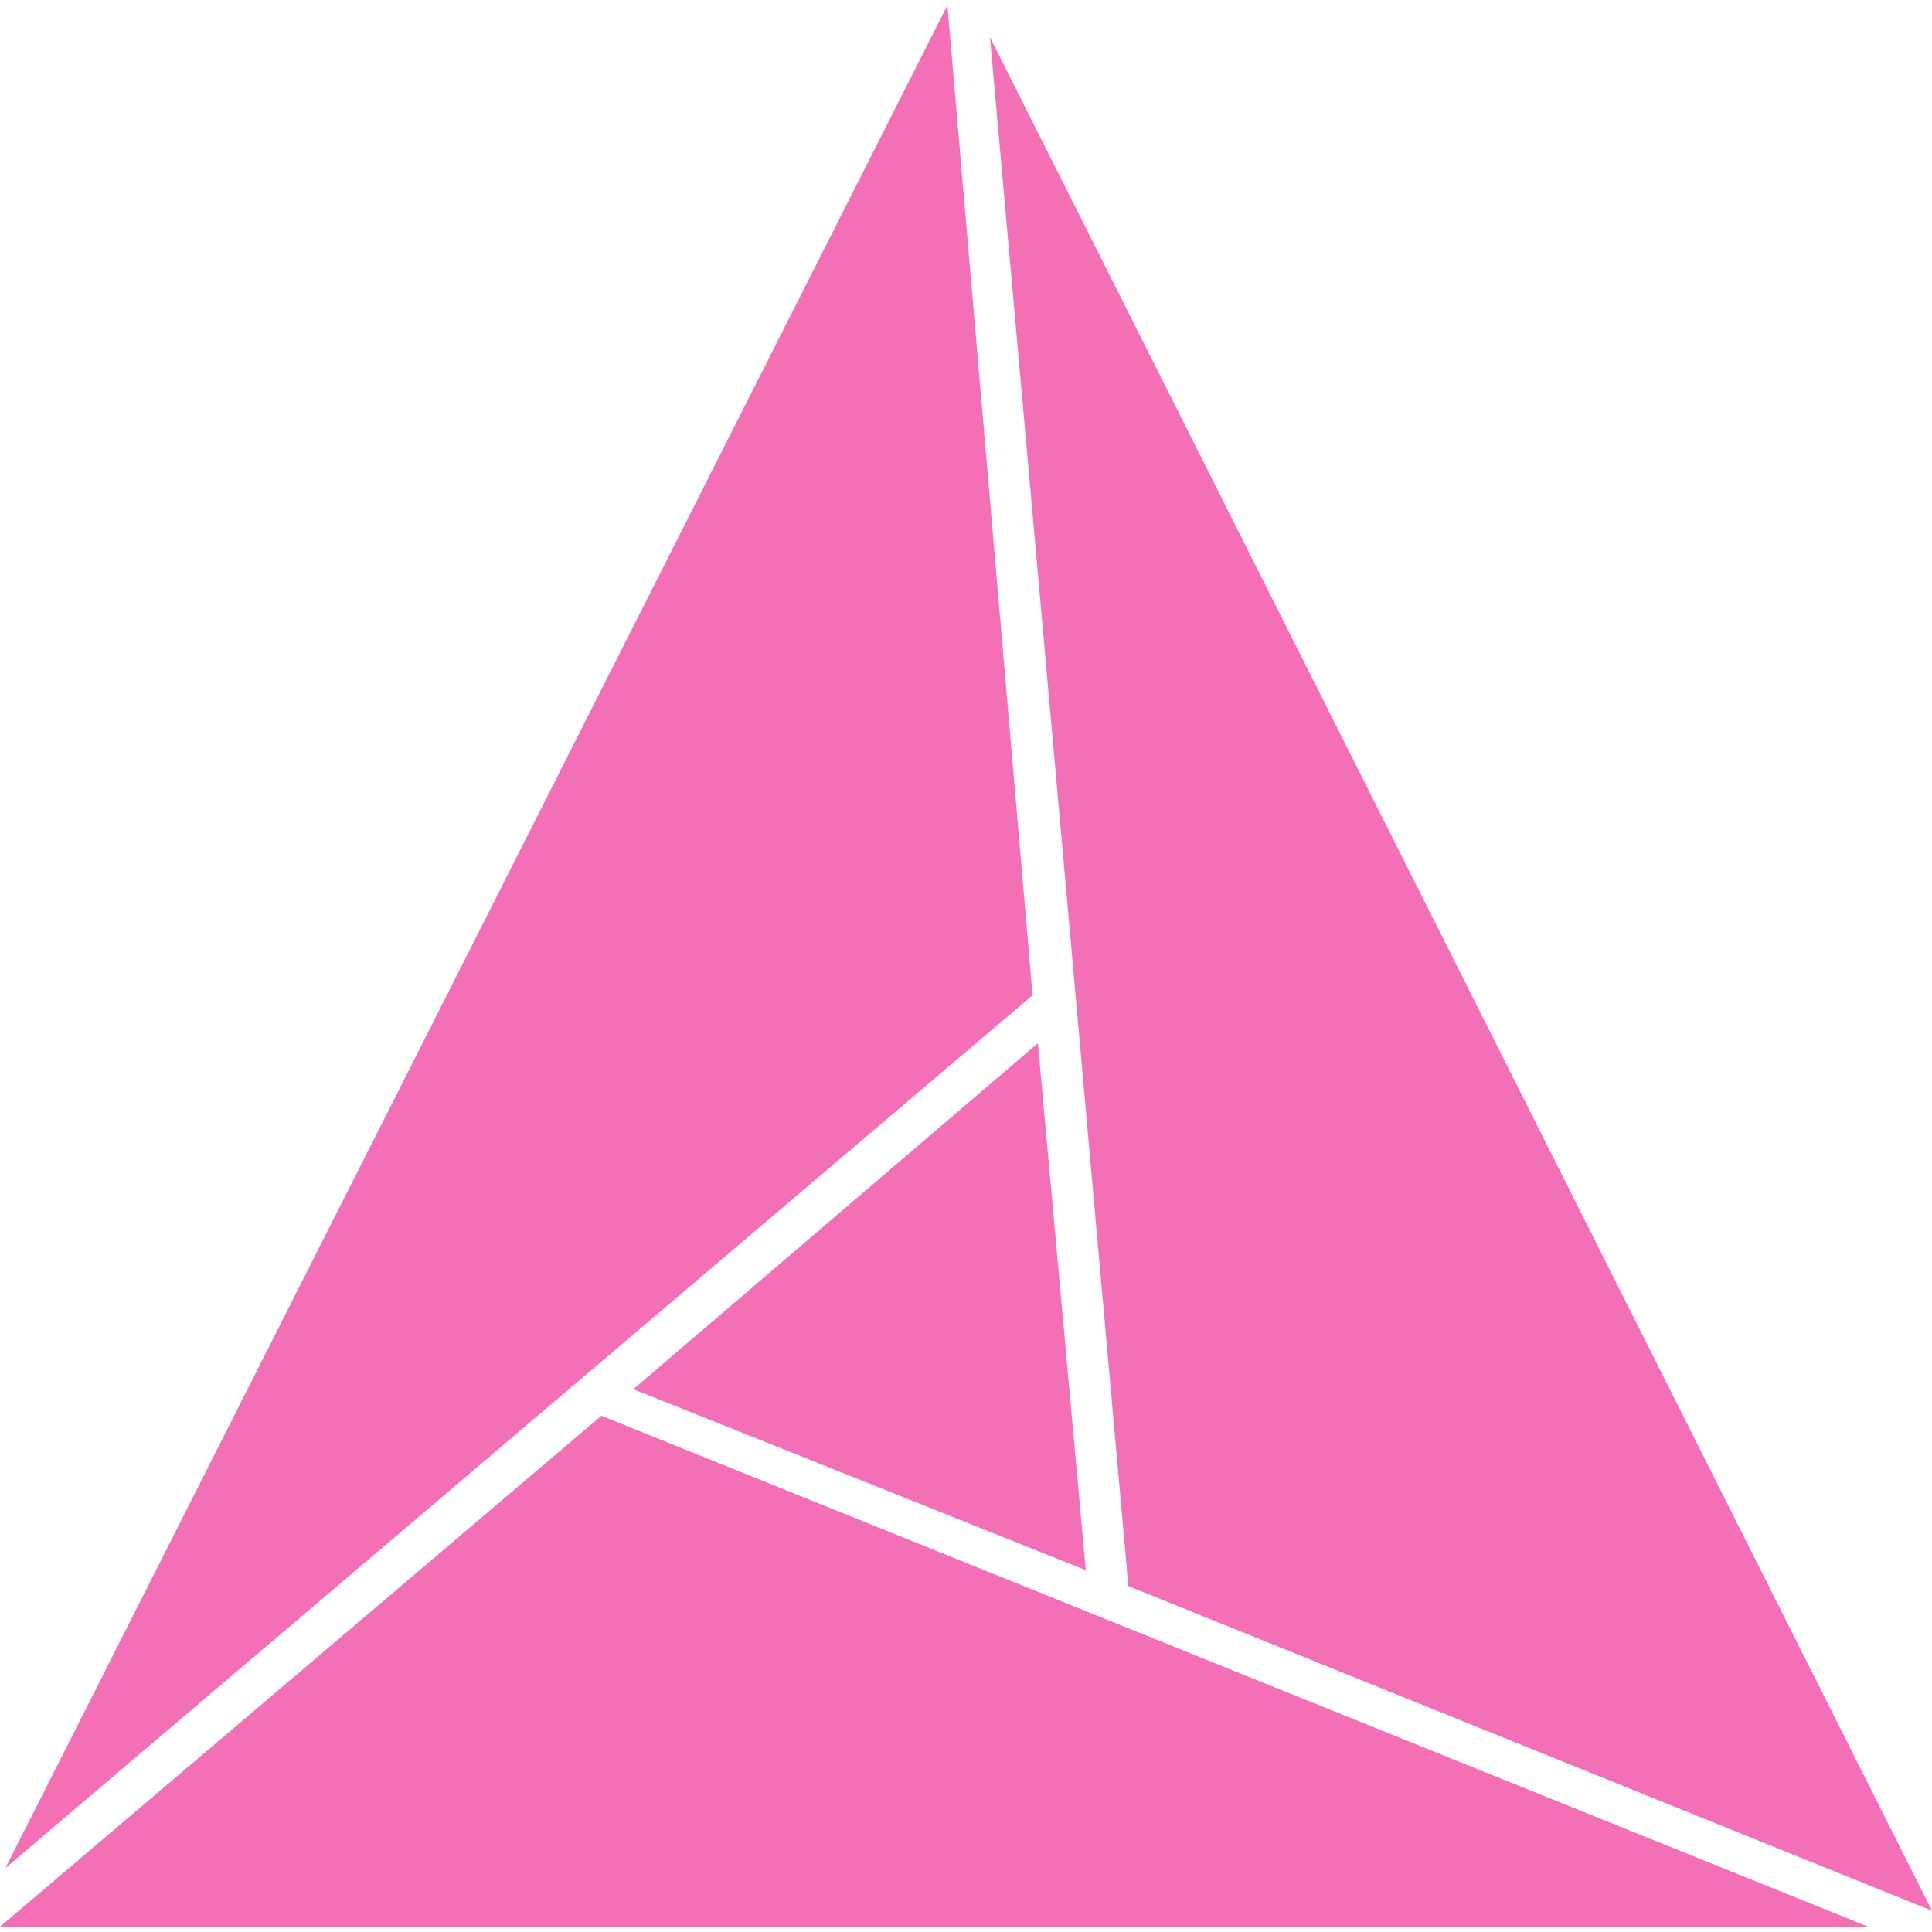 <svg role="img" width="32px" height="32px" viewBox="0 0 24 24" xmlns="http://www.w3.org/2000/svg"><title>CMake</title><path fill="#f36fb6" d="M11.769.066L.067 23.206l12.76-10.843zM23.207 23.934L7.471 17.587 0 23.934zM24 23.736L12.298.463l1.719 19.24zM12.893 12.959l-5.025 4.298 5.62 2.248z"/></svg>